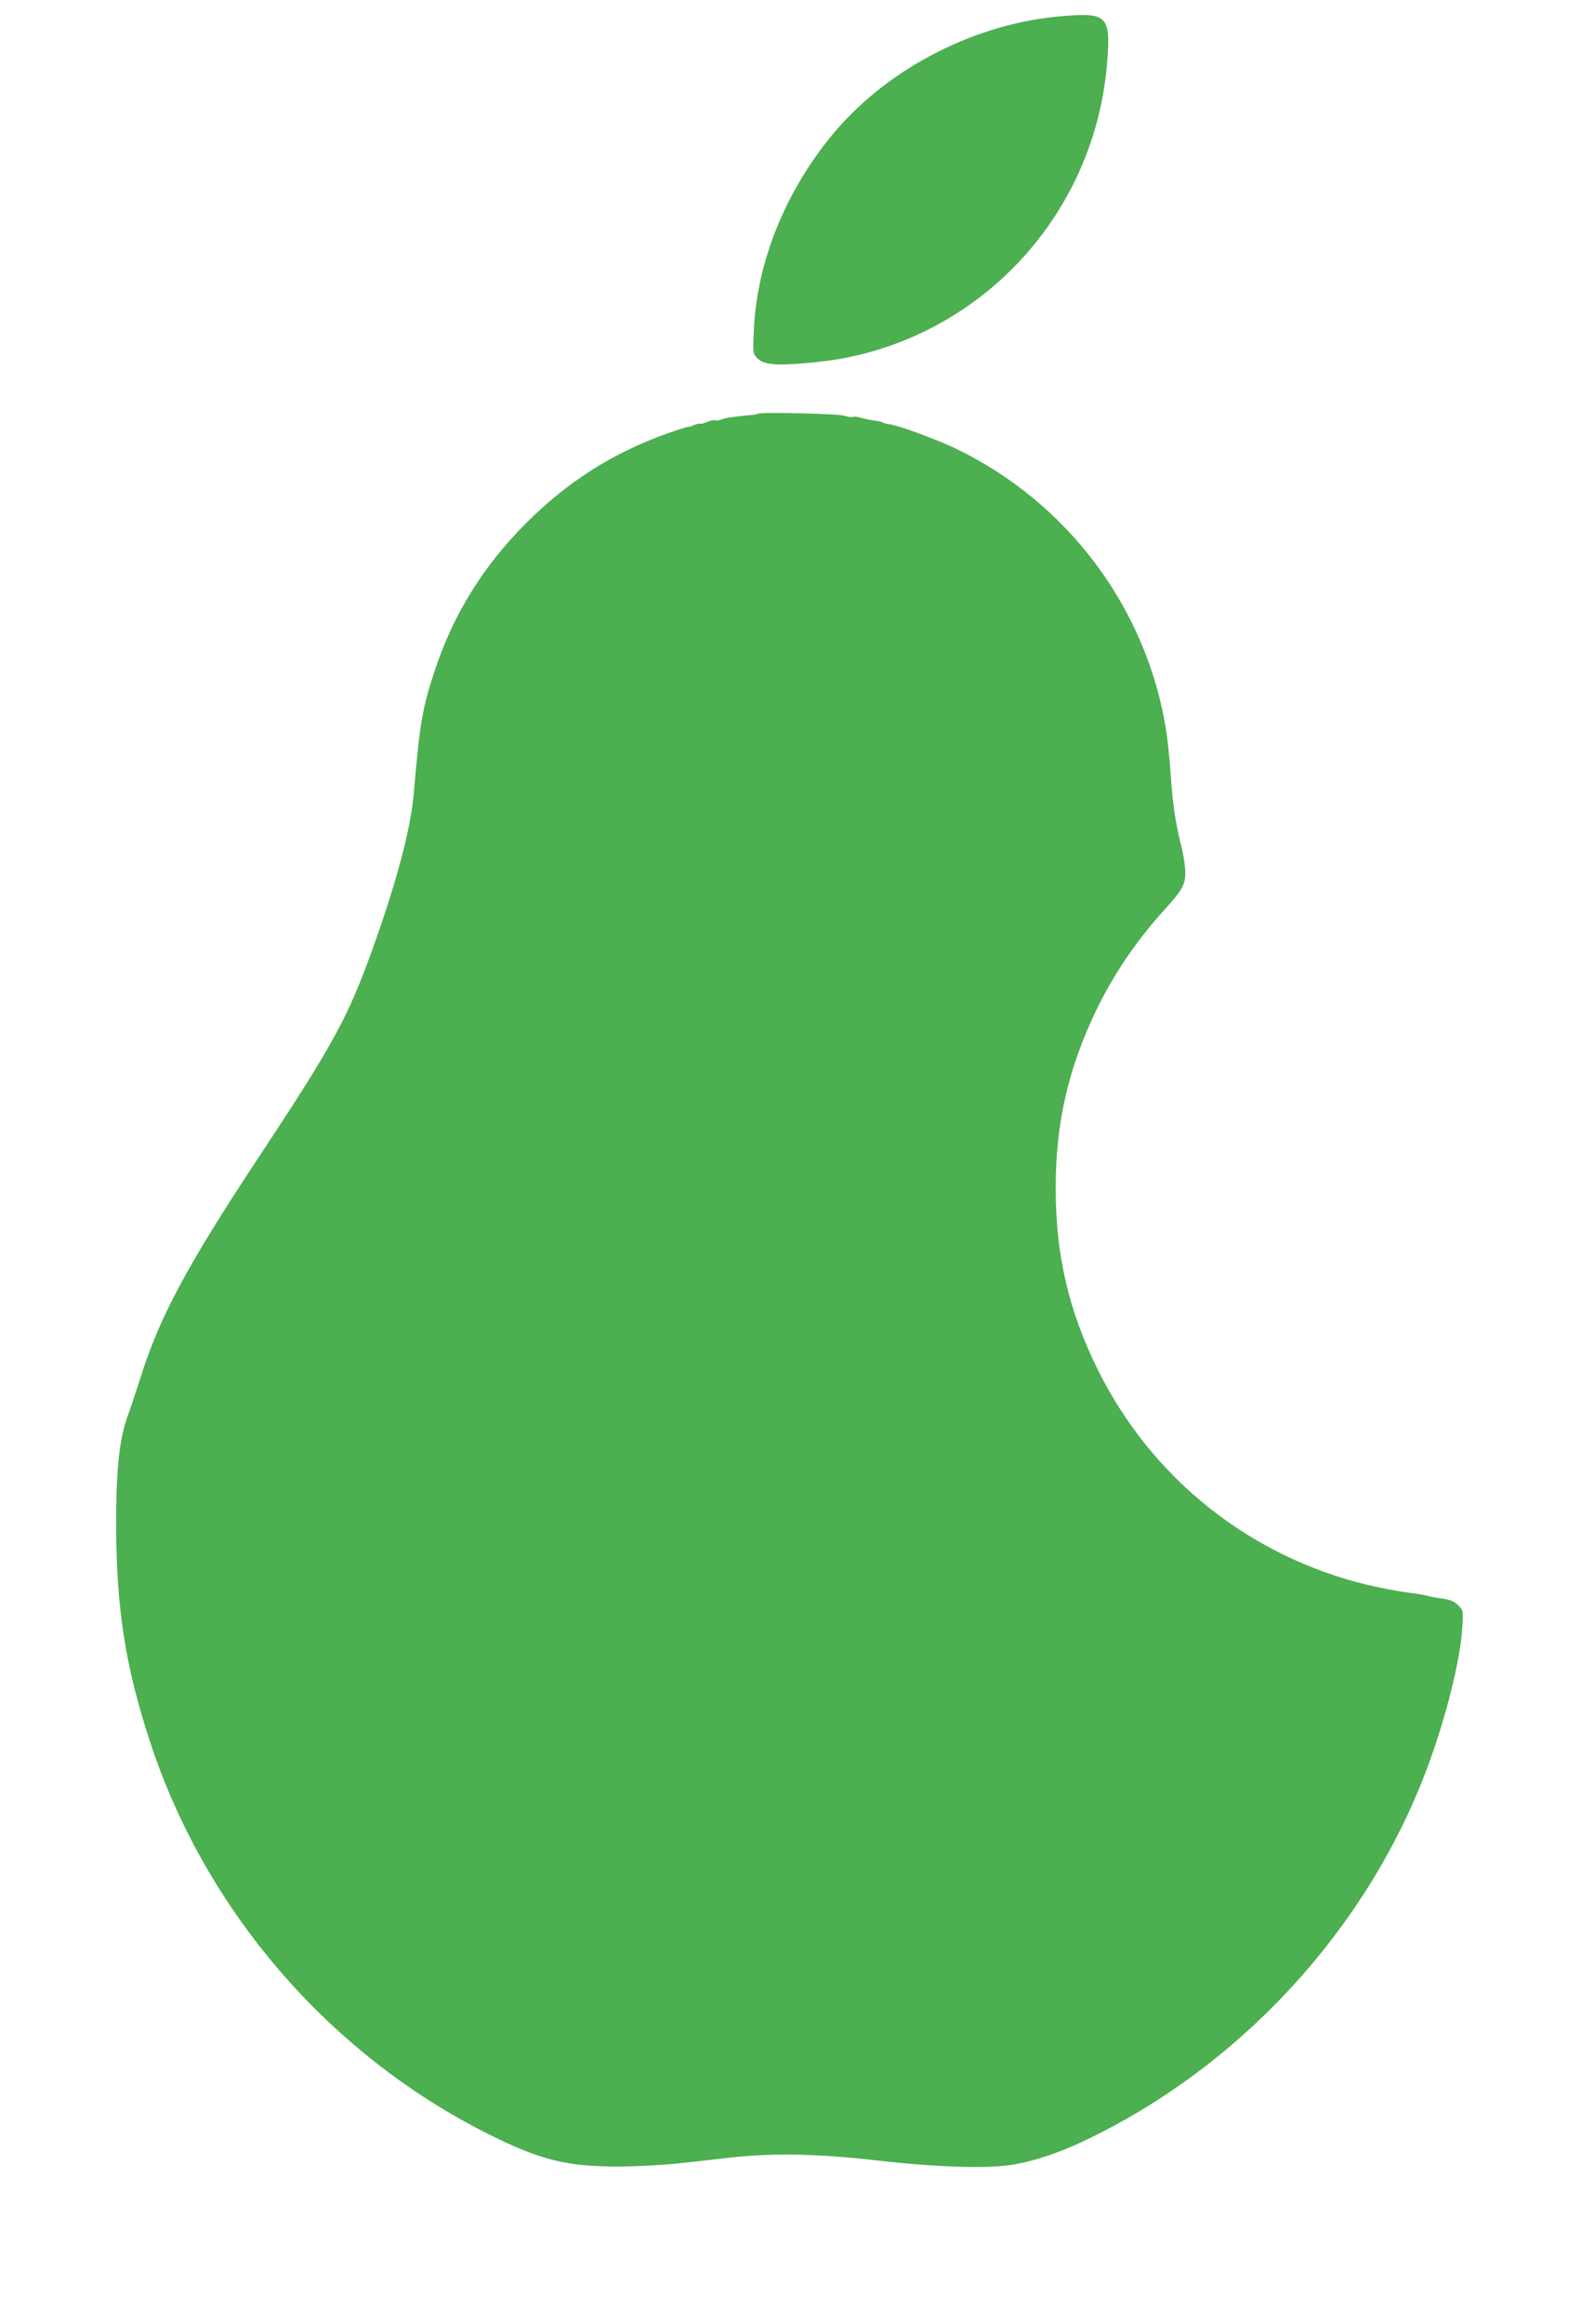 <?xml version="1.0" standalone="no"?>
<!DOCTYPE svg PUBLIC "-//W3C//DTD SVG 20010904//EN"
 "http://www.w3.org/TR/2001/REC-SVG-20010904/DTD/svg10.dtd">
<svg version="1.0" xmlns="http://www.w3.org/2000/svg"
 width="871pt" height="1280pt" viewBox="0 0 871 1280"
 preserveAspectRatio="xMidYMid meet">
<g transform="translate(0,1280) scale(0.1,-0.1)"
fill="#4caf50" stroke="none">
<path d="M5840 12710 c-467 -41 -936 -281 -1235 -629 -272 -319 -436 -718
-452 -1103 -6 -125 -5 -127 19 -151 18 -18 41 -27 82 -32 70 -9 288 10 415 36
786 160 1370 826 1431 1632 19 252 0 270 -260 247z"/>
<path d="M4174 10521 c-2 -3 -19 -6 -37 -7 -90 -8 -138 -15 -162 -24 -15 -6
-31 -8 -35 -5 -5 3 -25 -1 -44 -9 -19 -8 -36 -12 -39 -10 -2 3 -17 -1 -33 -7
-16 -7 -32 -12 -36 -11 -4 1 -57 -16 -116 -37 -294 -105 -547 -265 -772 -491
-237 -236 -403 -504 -505 -814 -68 -204 -83 -294 -115 -671 -16 -196 -93 -486
-225 -855 -137 -382 -217 -530 -628 -1151 -394 -596 -548 -882 -652 -1214 -21
-66 -52 -160 -70 -210 -47 -129 -65 -291 -65 -595 0 -465 50 -787 187 -1205
306 -931 987 -1721 1867 -2161 285 -142 430 -178 721 -177 99 1 243 8 320 17
77 8 205 23 285 32 243 27 487 22 825 -17 328 -37 608 -45 745 -20 115 20 253
67 388 132 868 413 1571 1185 1896 2082 98 269 173 575 182 744 6 92 5 93 -23
122 -22 21 -43 30 -84 36 -29 3 -67 11 -84 15 -16 5 -70 14 -120 20 -49 7
-145 25 -213 41 -648 157 -1185 585 -1482 1181 -162 326 -234 634 -234 1003 0
360 69 660 223 980 93 193 221 383 369 546 106 117 122 145 122 212 0 32 -9
93 -19 135 -35 137 -50 239 -61 400 -6 86 -17 200 -26 252 -107 671 -542 1253
-1160 1550 -104 50 -317 128 -364 133 -14 2 -31 6 -37 10 -5 3 -28 9 -49 11
-21 3 -54 10 -73 15 -19 6 -38 8 -42 5 -5 -3 -28 0 -51 7 -40 11 -464 20 -474
10z"/>
</g>
</svg>
